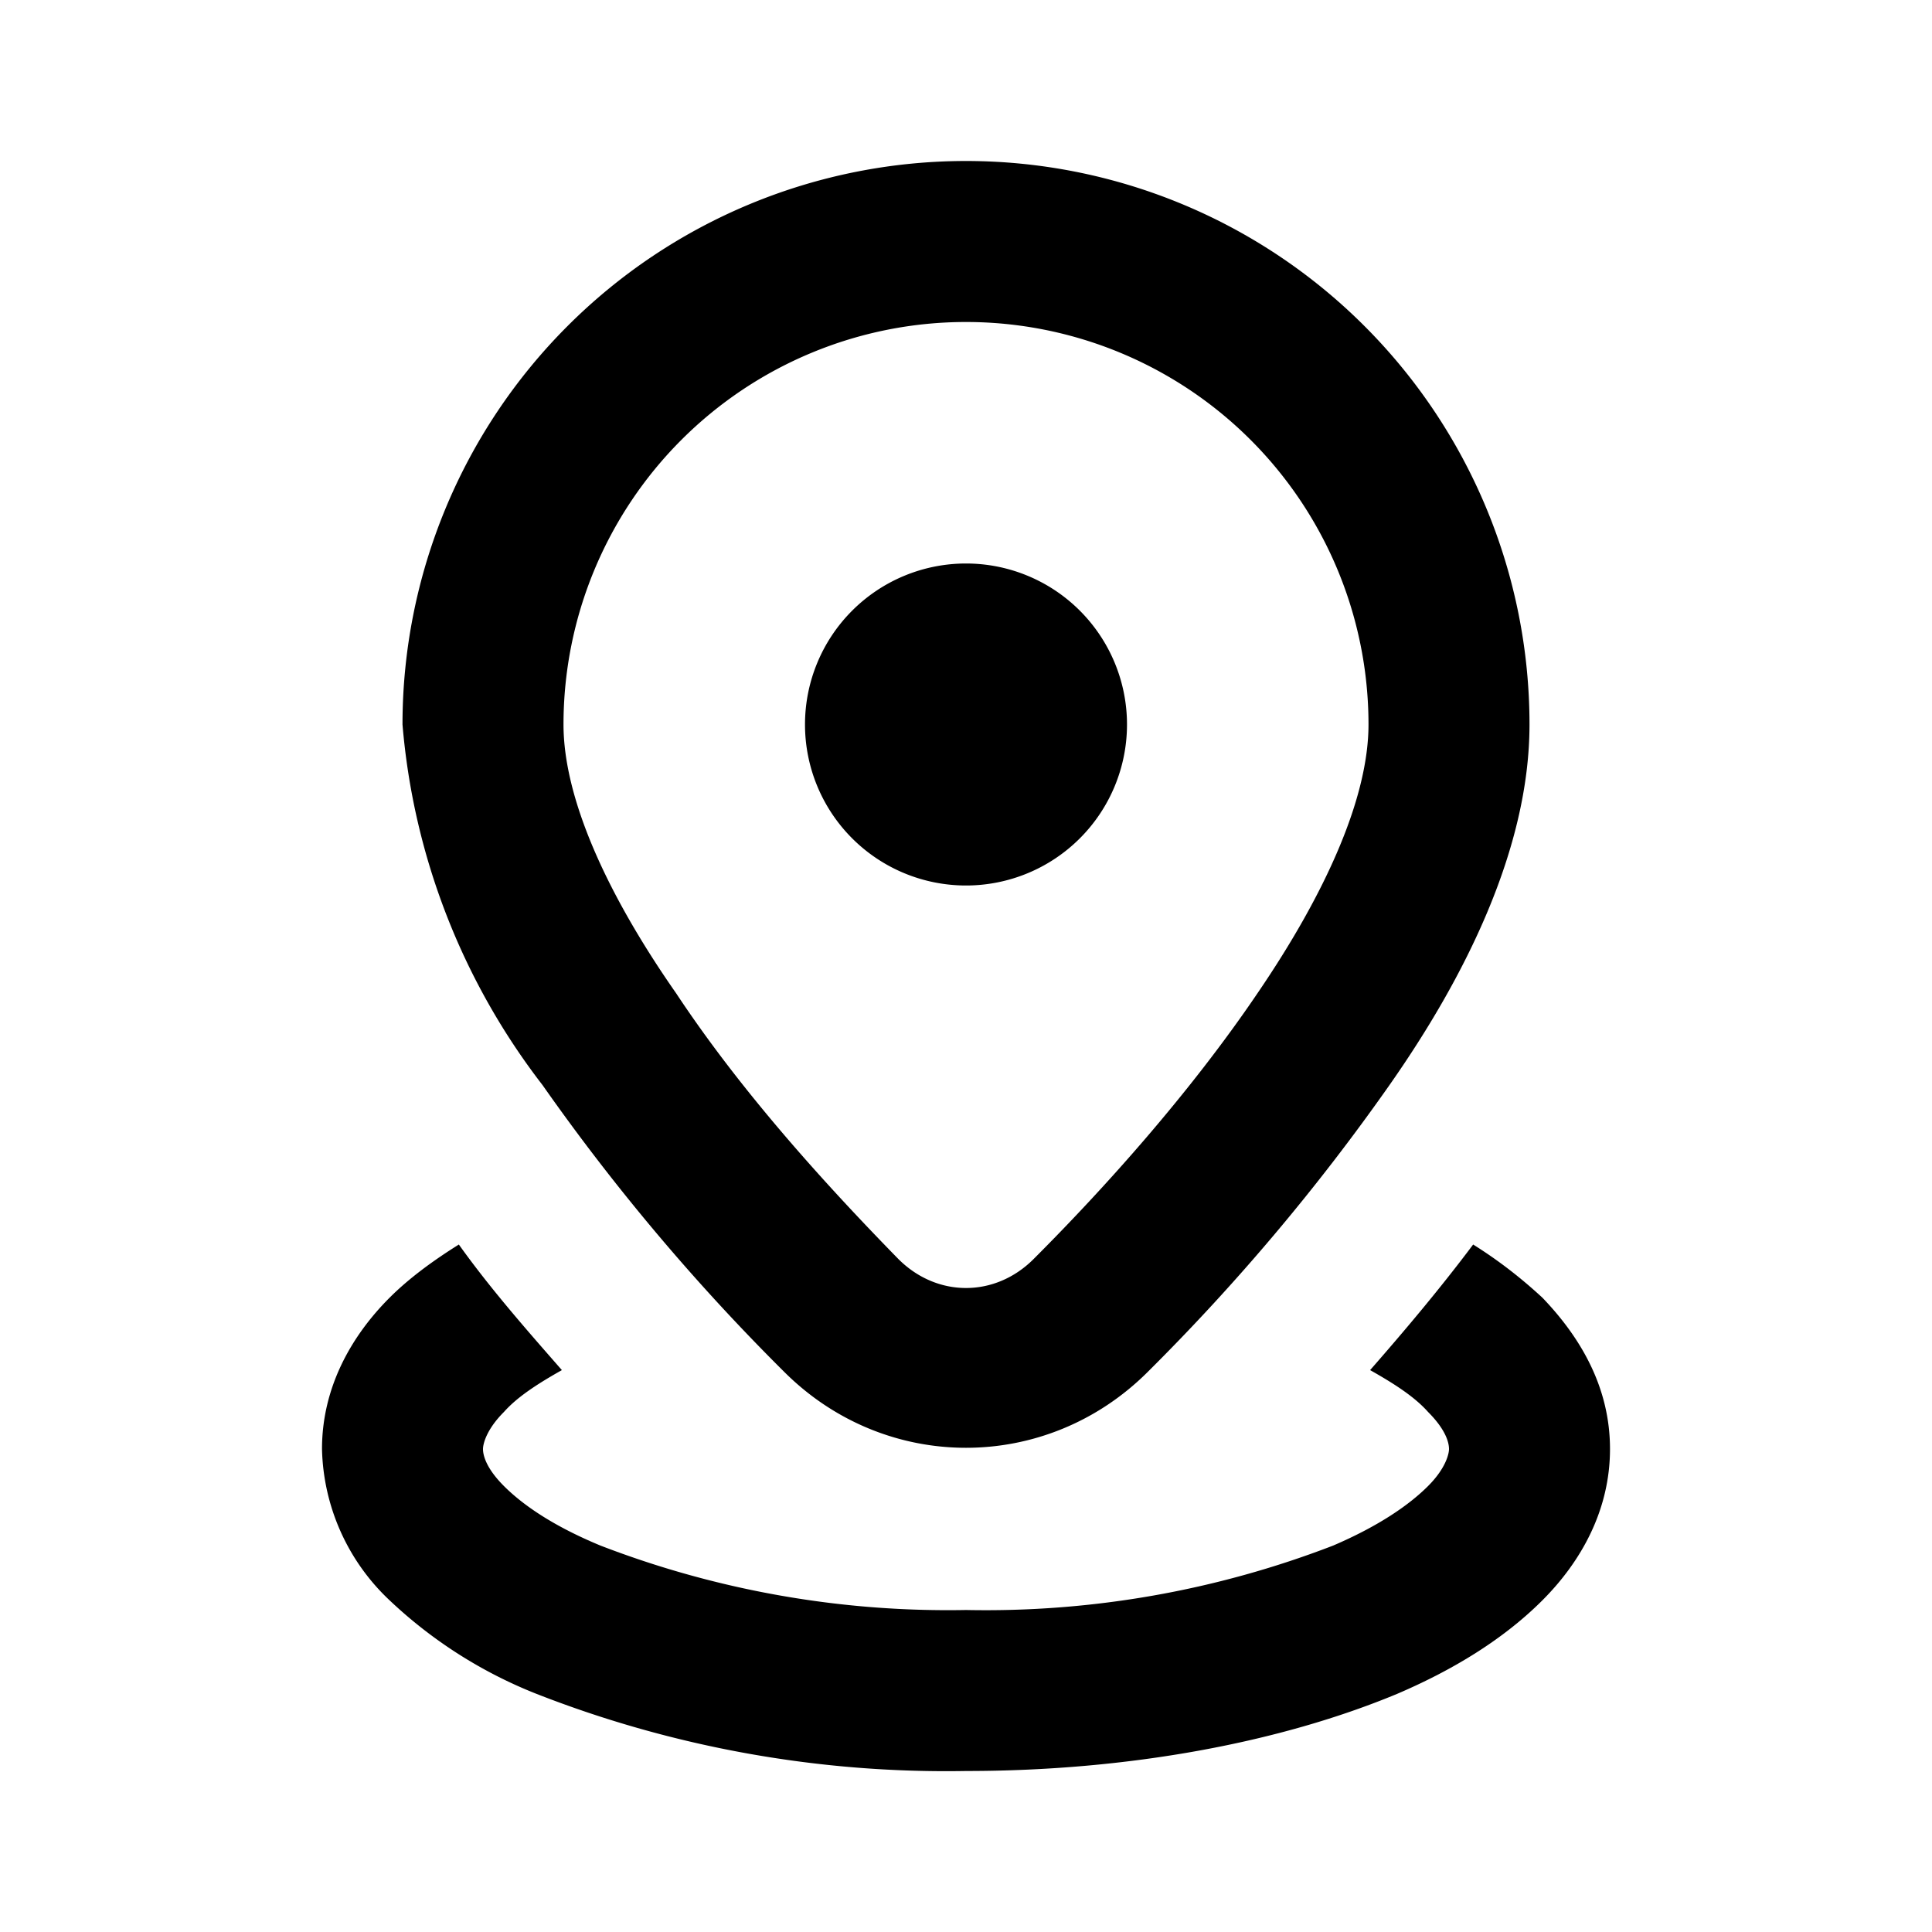 <svg width="12" height="12" viewBox="0 0 12 12" xmlns="http://www.w3.org/2000/svg"><path d="M6 2a2.5 2.5 0 0 0-2.5 2.5c0 .45.26 1.04.7 1.67.41.62.94 1.2 1.38 1.65.24.24.6.24.84 0 .44-.44.97-1.03 1.39-1.65.43-.63.69-1.22.69-1.67A2.5 2.5 0 0 0 6 2ZM2.5 4.5a3.5 3.5 0 1 1 7 0c0 .77-.4 1.57-.87 2.24a13.2 13.2 0 0 1-1.5 1.78c-.63.63-1.63.63-2.26 0a13.2 13.2 0 0 1-1.5-1.78A4.24 4.24 0 0 1 2.5 4.5Zm4.5 0a1 1 0 1 1-2 0 1 1 0 0 1 2 0ZM2.42 8.06c.12-.12.27-.23.43-.33.2.28.43.54.64.78-.16.09-.28.17-.36.26-.11.11-.13.2-.13.23 0 .04.02.12.13.23.12.12.31.25.6.37A6 6 0 0 0 6 10a6 6 0 0 0 2.28-.4c.28-.12.47-.25.59-.37.11-.11.13-.2.13-.23 0-.04-.02-.12-.13-.23-.08-.09-.2-.17-.36-.26.21-.24.43-.5.64-.78.16.1.3.21.43.33.24.25.42.56.42.94 0 .38-.18.7-.42.94s-.55.43-.9.58c-.72.3-1.66.48-2.68.48a6.98 6.98 0 0 1-2.67-.48 2.85 2.85 0 0 1-.91-.58A1.33 1.33 0 0 1 2 9c0-.38.18-.7.42-.94Z"/></svg>